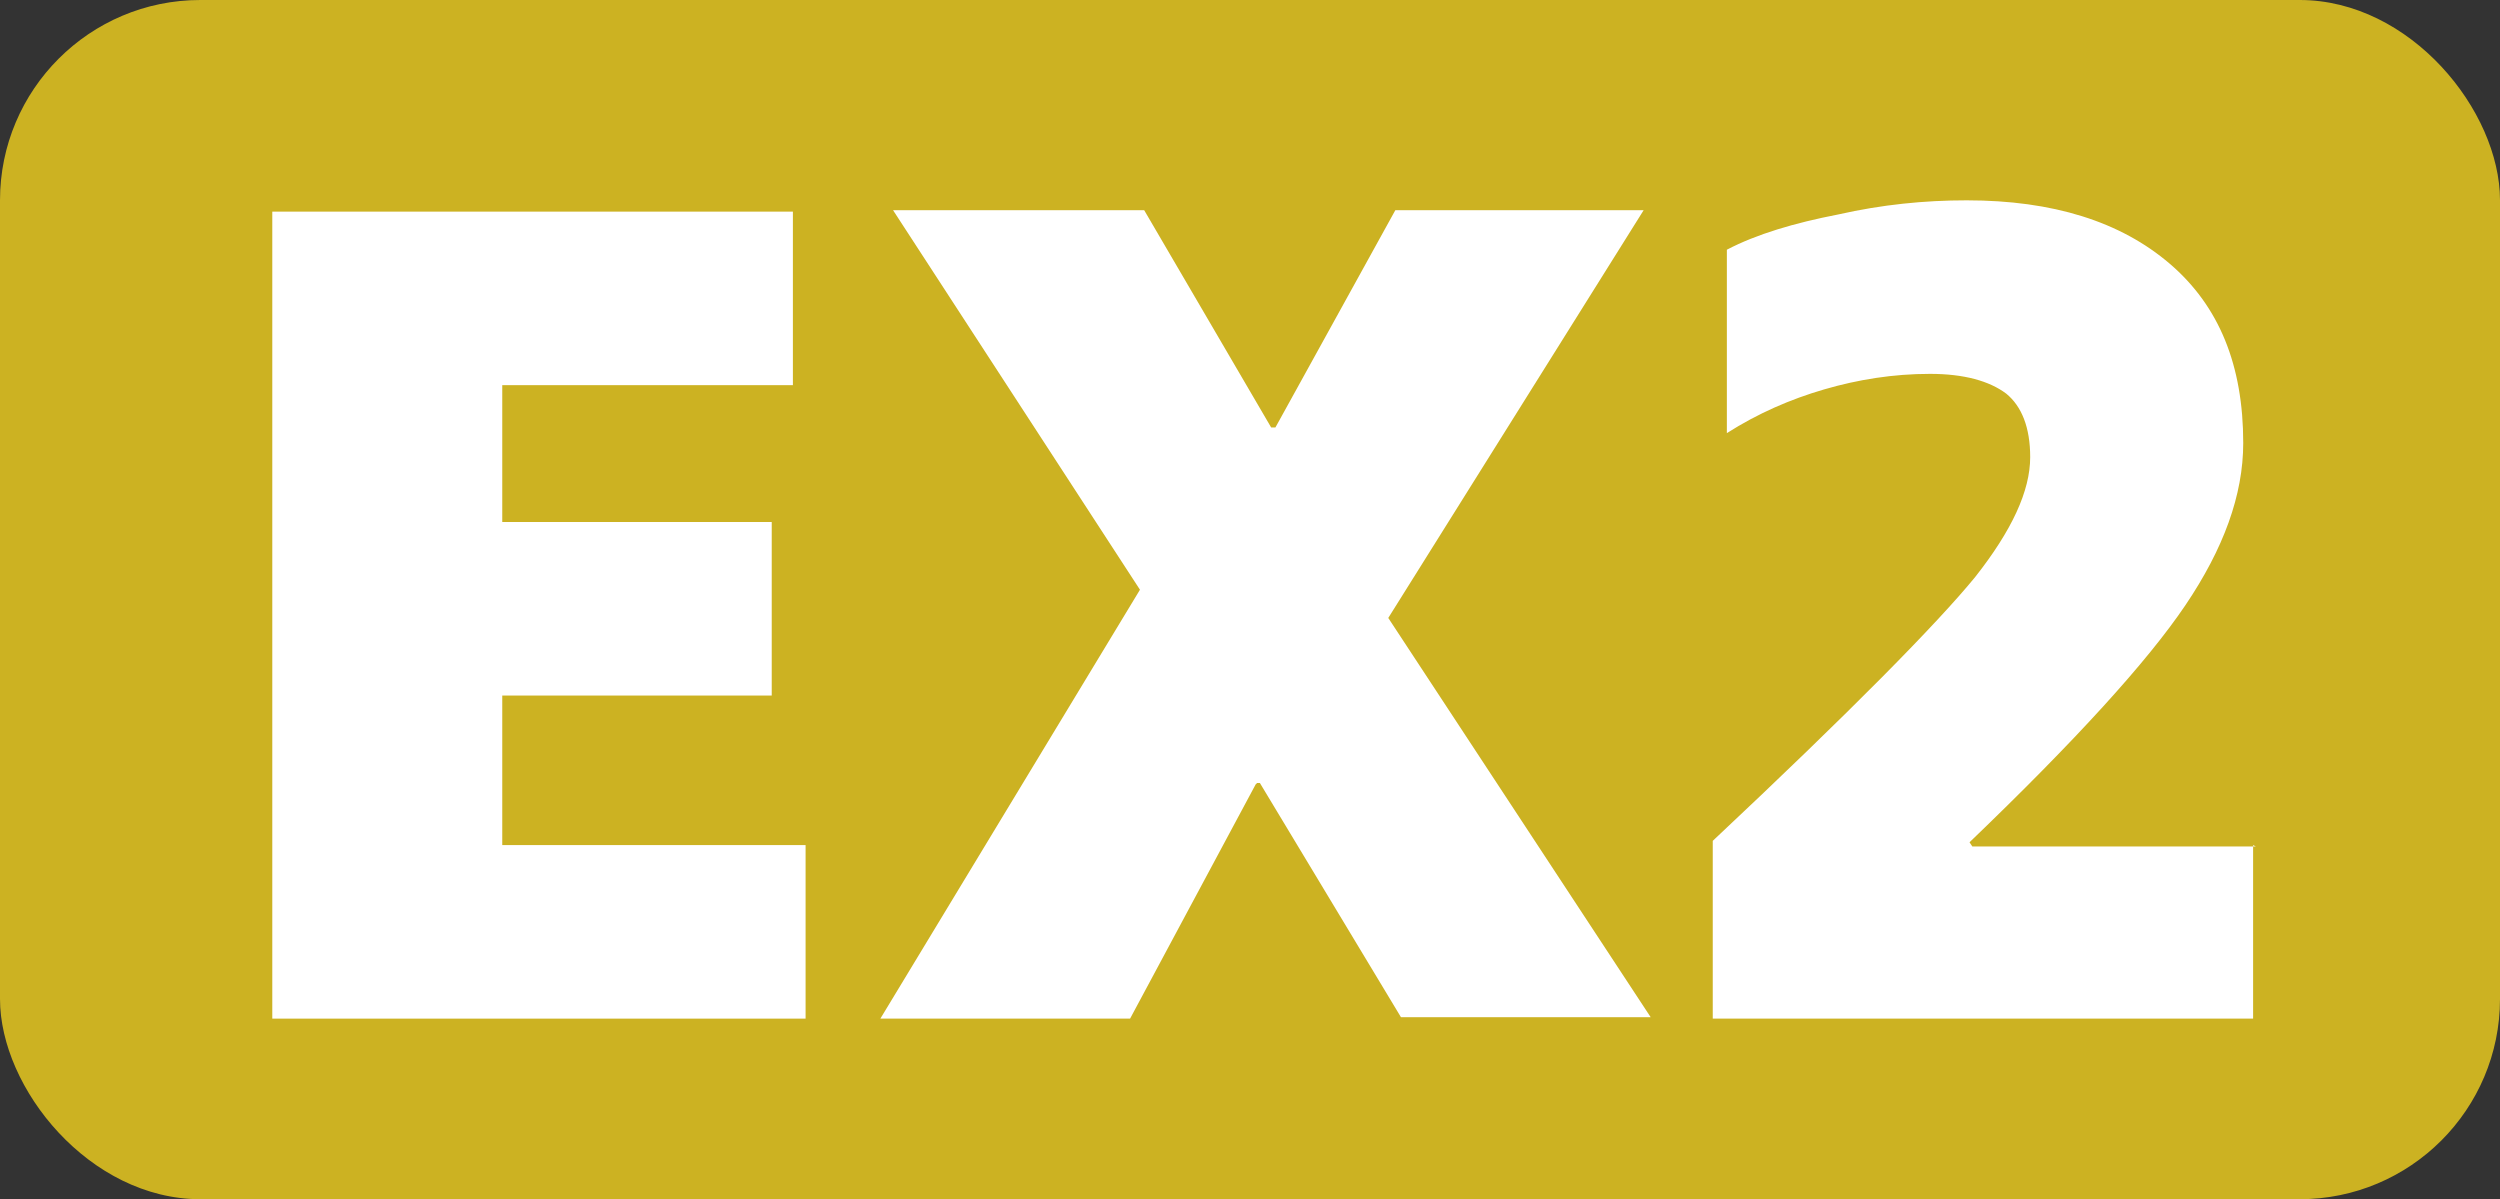 <?xml version="1.0" encoding="UTF-8"?>
<svg id="Calque_1" data-name="Calque 1" xmlns="http://www.w3.org/2000/svg" viewBox="0 0 17.72 8.5">
  <rect x="0" y="0" width="17.72" height="8.5" fill="#333333" stroke="none"/>
  <rect width="17.72" height="8.5" rx="1.42" ry="1.42" style="fill: #ccb222; stroke-width: 0px;"/>
  <g>
    <path d="M5.71,5.99v1.23H1.93V1.5h3.69v1.23h-2.06v.97h1.91v1.23h-1.91v1.06h2.15Z" style="fill: #fff; stroke-width: 0px;"/>
    <path d="M8.9,5.56l-.89,1.66h-1.77l1.84-3.04-1.75-2.69h1.78l.9,1.54h.03l.85-1.54h1.76l-1.81,2.89,1.86,2.83h-1.77l-1-1.66h-.02Z" style="fill: #fff; stroke-width: 0px;"/>
    <path d="M15.97,5.99v1.23h-3.83v-1.26c.98-.92,1.59-1.54,1.86-1.87.26-.33.39-.61.39-.85,0-.21-.06-.36-.17-.45-.12-.09-.3-.14-.54-.14-.26,0-.51.04-.75.11-.24.07-.47.17-.69.31v-1.3c.21-.11.48-.19.79-.25.31-.07.61-.1.91-.1.61,0,1.09.15,1.44.45s.52.72.52,1.27c0,.37-.14.75-.41,1.15-.27.4-.78.96-1.53,1.68l.02.03h2.01Z" style="fill: #fff; stroke-width: 0px;"/>
  </g>
</svg>